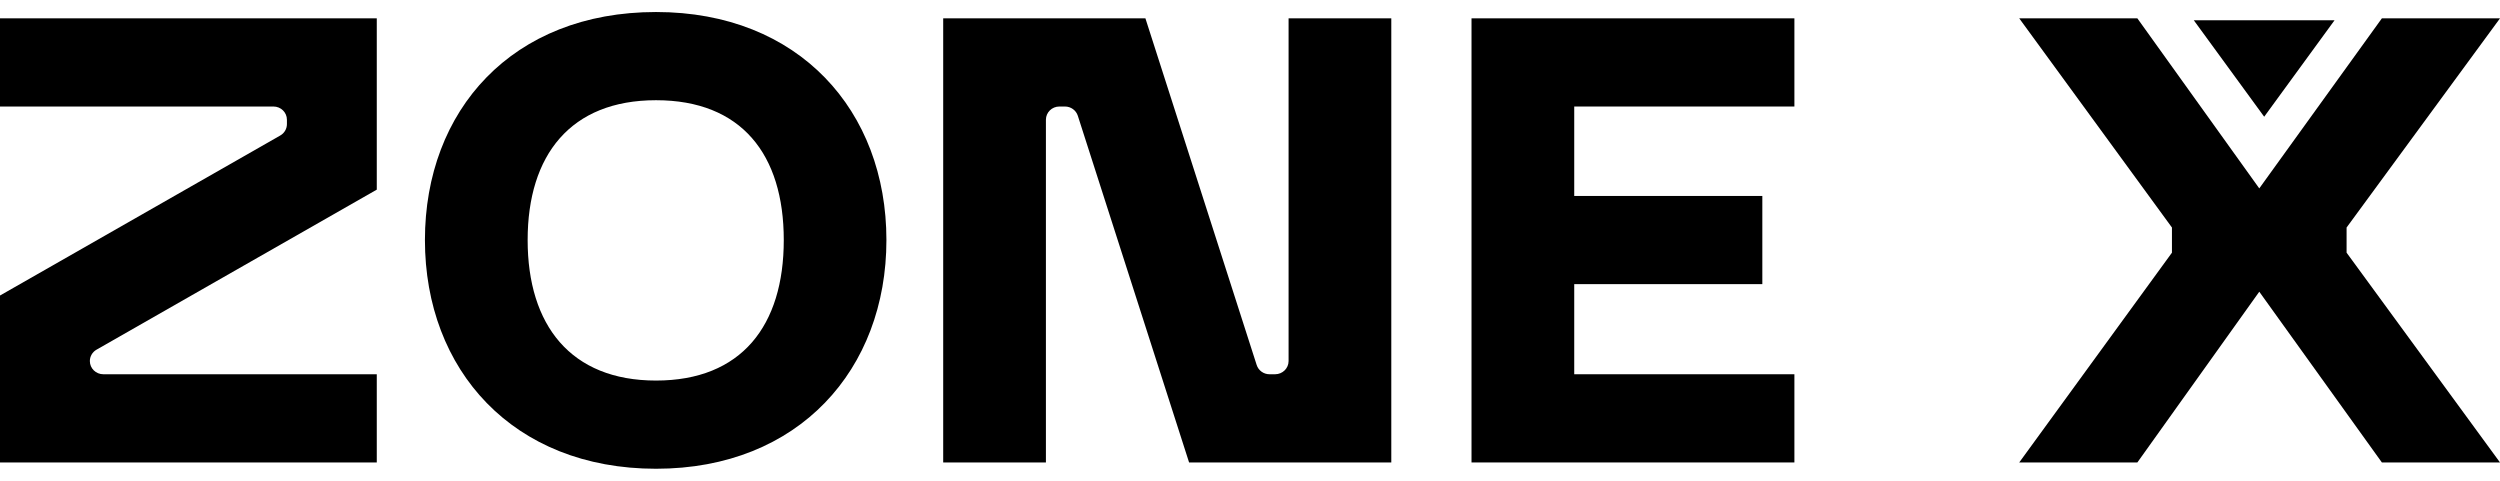 <svg width="104" height="20" viewBox="0 0 104 20" fill="none" xmlns="http://www.w3.org/2000/svg">
<path d="M4.016 14.546C3.844 14.643 3.738 14.826 3.738 15.02C3.738 15.323 3.988 15.569 4.298 15.569H15.674V19.238H0V12.294L11.658 5.637C11.831 5.54 11.936 5.357 11.936 5.164V4.981C11.936 4.677 11.686 4.431 11.376 4.431H0V0.763H15.674V7.889L4.016 14.546Z" fill="black"/>
<path d="M27.29 0.5C33.246 0.5 36.875 4.614 36.875 9.986C36.875 15.358 33.242 19.5 27.29 19.5C21.338 19.5 17.677 15.386 17.677 9.986C17.677 4.587 21.306 0.5 27.29 0.5ZM27.29 15.831C30.842 15.831 32.605 13.551 32.605 9.986C32.605 6.421 30.842 4.169 27.29 4.169C23.738 4.169 21.95 6.449 21.95 9.986C21.95 13.524 23.738 15.831 27.29 15.831Z" fill="black"/>
<path d="M53.605 0.763H57.878V19.238H49.466L44.837 4.815C44.763 4.587 44.548 4.431 44.302 4.431H44.07C43.76 4.431 43.51 4.677 43.51 4.981V19.238H39.237V0.763H47.649L52.278 15.185C52.352 15.413 52.567 15.569 52.813 15.569H53.045C53.355 15.569 53.605 15.323 53.605 15.02V0.763Z" fill="black"/>
<path d="M61.215 19.238V0.763H74.647V4.431H65.488V8.152H73.313V11.82H65.488V15.569H74.647V19.238H61.215Z" fill="black"/>
<path d="M84 19.238L90.353 10.511V9.465L84 0.763H88.914L93.986 7.837L99.086 0.763H104L97.618 9.465V10.511L104 19.238H99.086L93.986 12.135L88.914 19.238H84Z" fill="black"/>
<path d="M94.19 4.856L91.261 0.842H97.118L94.19 4.856Z" fill="black"/>
</svg>
